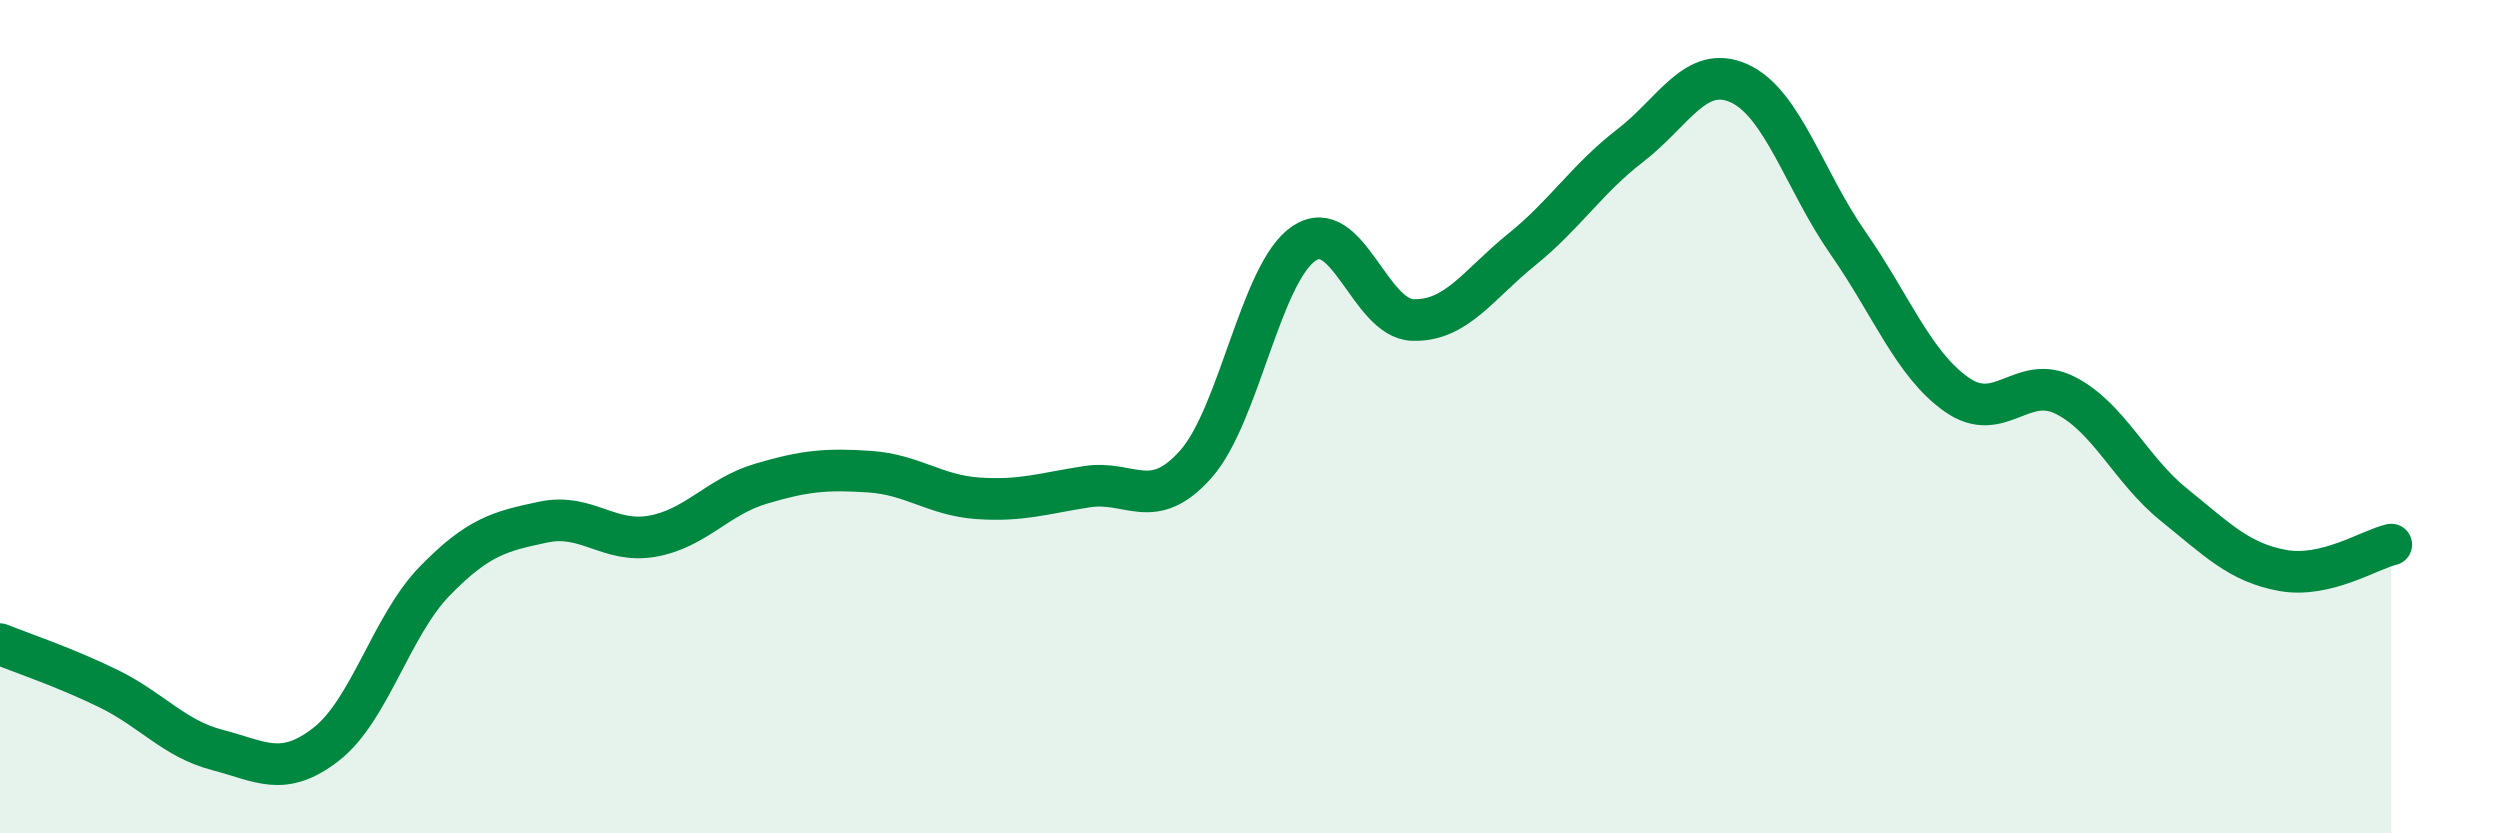 
    <svg width="60" height="20" viewBox="0 0 60 20" xmlns="http://www.w3.org/2000/svg">
      <path
        d="M 0,15.46 C 0.52,15.67 1.57,16.02 2.61,16.53 C 3.65,17.04 4.18,17.73 5.22,18 C 6.26,18.27 6.79,18.67 7.83,17.86 C 8.87,17.05 9.39,15.02 10.43,13.95 C 11.47,12.88 12,12.75 13.04,12.53 C 14.08,12.31 14.61,13.05 15.65,12.87 C 16.69,12.69 17.22,11.92 18.26,11.61 C 19.3,11.3 19.83,11.25 20.87,11.32 C 21.91,11.39 22.44,11.89 23.48,11.96 C 24.52,12.03 25.05,11.84 26.09,11.68 C 27.13,11.52 27.66,12.31 28.7,11.14 C 29.74,9.97 30.26,6.53 31.3,5.84 C 32.34,5.15 32.87,7.65 33.91,7.68 C 34.95,7.71 35.48,6.83 36.52,5.99 C 37.56,5.15 38.09,4.29 39.13,3.49 C 40.17,2.69 40.7,1.53 41.74,2 C 42.78,2.47 43.31,4.34 44.35,5.83 C 45.39,7.32 45.92,8.74 46.96,9.47 C 48,10.2 48.53,8.96 49.57,9.49 C 50.61,10.02 51.13,11.27 52.17,12.11 C 53.21,12.95 53.74,13.5 54.78,13.69 C 55.82,13.88 56.87,13.19 57.39,13.07L57.39 20L0 20Z"
        fill="#008740"
        opacity="0.1"
        stroke-linecap="round"
        stroke-linejoin="round"
      />
      <path
        d="M 0,15.46 C 0.52,15.67 1.57,16.02 2.61,16.53 C 3.65,17.04 4.18,17.73 5.22,18 C 6.26,18.27 6.79,18.67 7.83,17.86 C 8.87,17.05 9.39,15.02 10.43,13.95 C 11.47,12.88 12,12.75 13.04,12.53 C 14.08,12.31 14.61,13.05 15.65,12.87 C 16.69,12.69 17.22,11.92 18.26,11.61 C 19.3,11.3 19.83,11.25 20.87,11.32 C 21.91,11.39 22.44,11.89 23.48,11.96 C 24.52,12.03 25.05,11.84 26.09,11.68 C 27.13,11.52 27.66,12.31 28.7,11.14 C 29.74,9.97 30.26,6.53 31.3,5.84 C 32.34,5.15 32.87,7.65 33.91,7.68 C 34.95,7.71 35.48,6.83 36.52,5.99 C 37.56,5.15 38.09,4.29 39.13,3.49 C 40.17,2.69 40.7,1.53 41.74,2 C 42.78,2.47 43.31,4.34 44.35,5.83 C 45.39,7.32 45.92,8.74 46.96,9.47 C 48,10.2 48.53,8.96 49.57,9.49 C 50.61,10.02 51.13,11.27 52.17,12.11 C 53.21,12.95 53.74,13.5 54.78,13.69 C 55.82,13.88 56.87,13.19 57.39,13.07"
        stroke="#008740"
        stroke-width="1"
        fill="none"
        stroke-linecap="round"
        stroke-linejoin="round"
      />
    </svg>
  